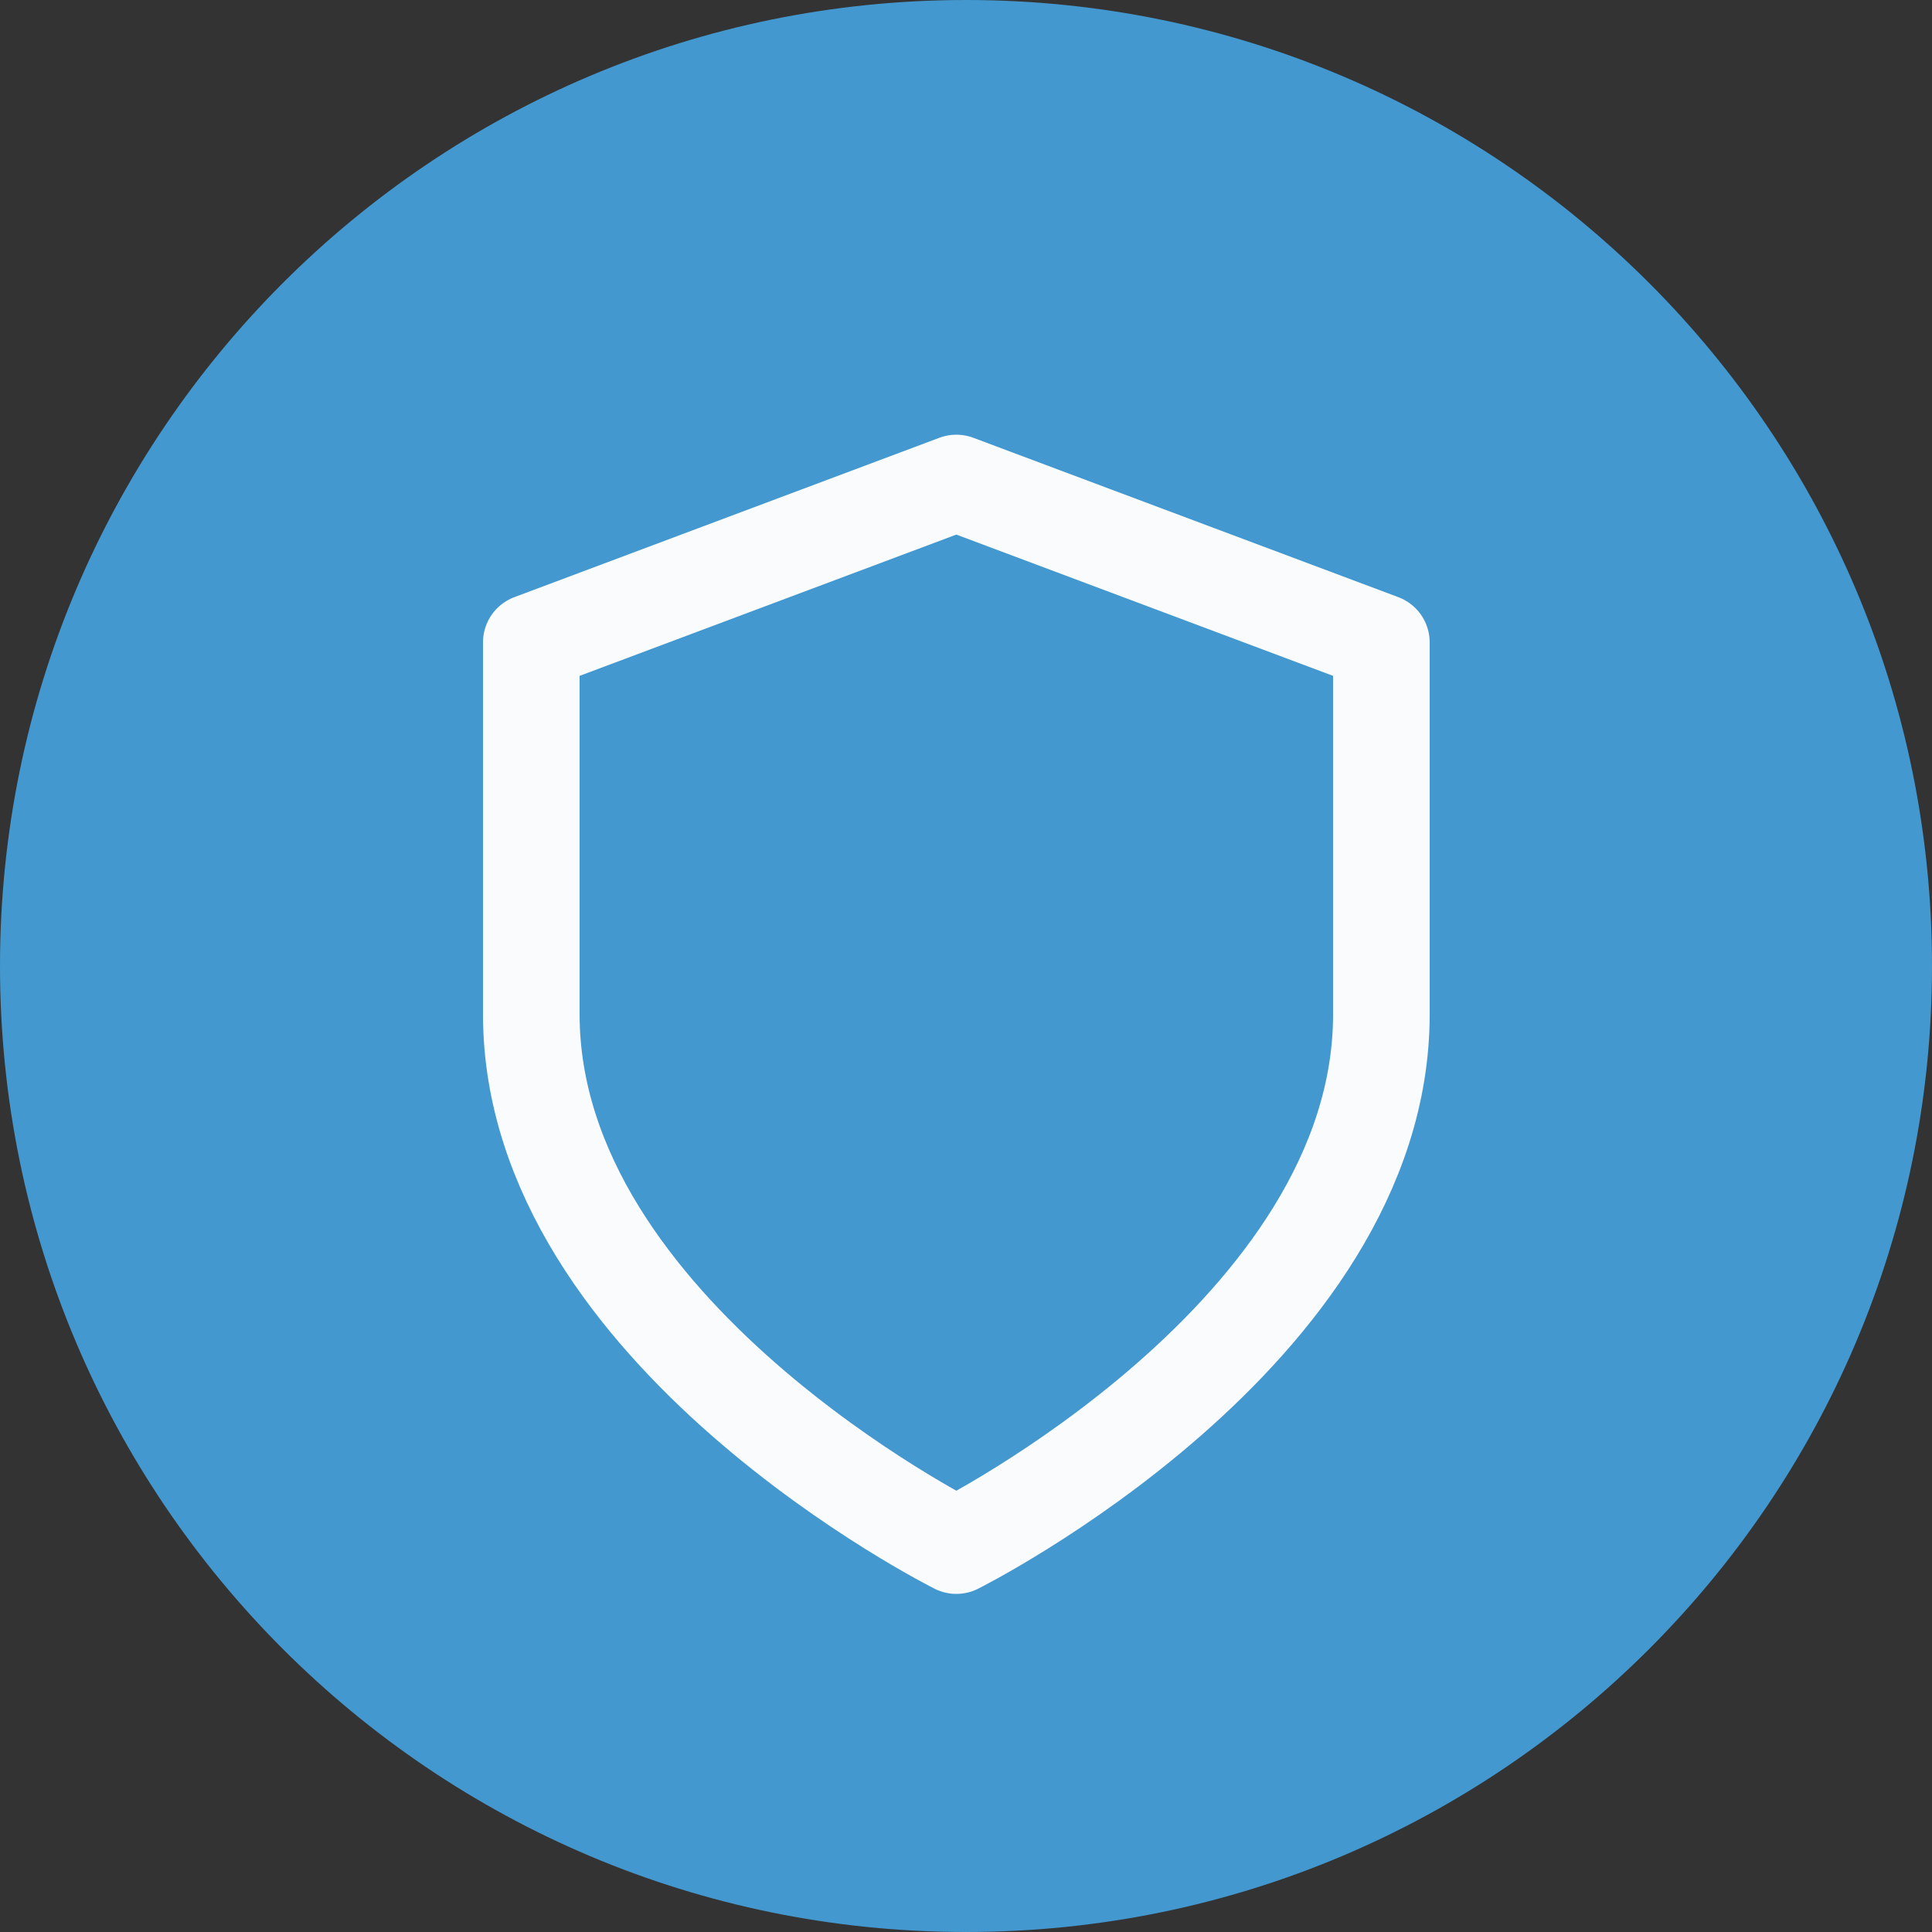 <svg width="40" height="40" viewBox="0 0 40 40" fill="none" xmlns="http://www.w3.org/2000/svg">
<rect x="0" y="0" width="40" height="40" fill="#333333" stroke="none"/>
<path d="M20 40C31.046 40 40 31.046 40 20C40 8.954 31.046 0 20 0C8.954 0 0 8.954 0 20C0 31.046 8.954 40 20 40Z" fill="#4398D0"/>
<path d="M19.8 32C19.8 32 28.6 27.6 28.6 21V13.3L19.8 10L11 13.3V21C11 27.6 19.8 32 19.8 32Z" stroke="#FAFBFC" stroke-width="2" stroke-linecap="round" stroke-linejoin="round"/>
</svg>
